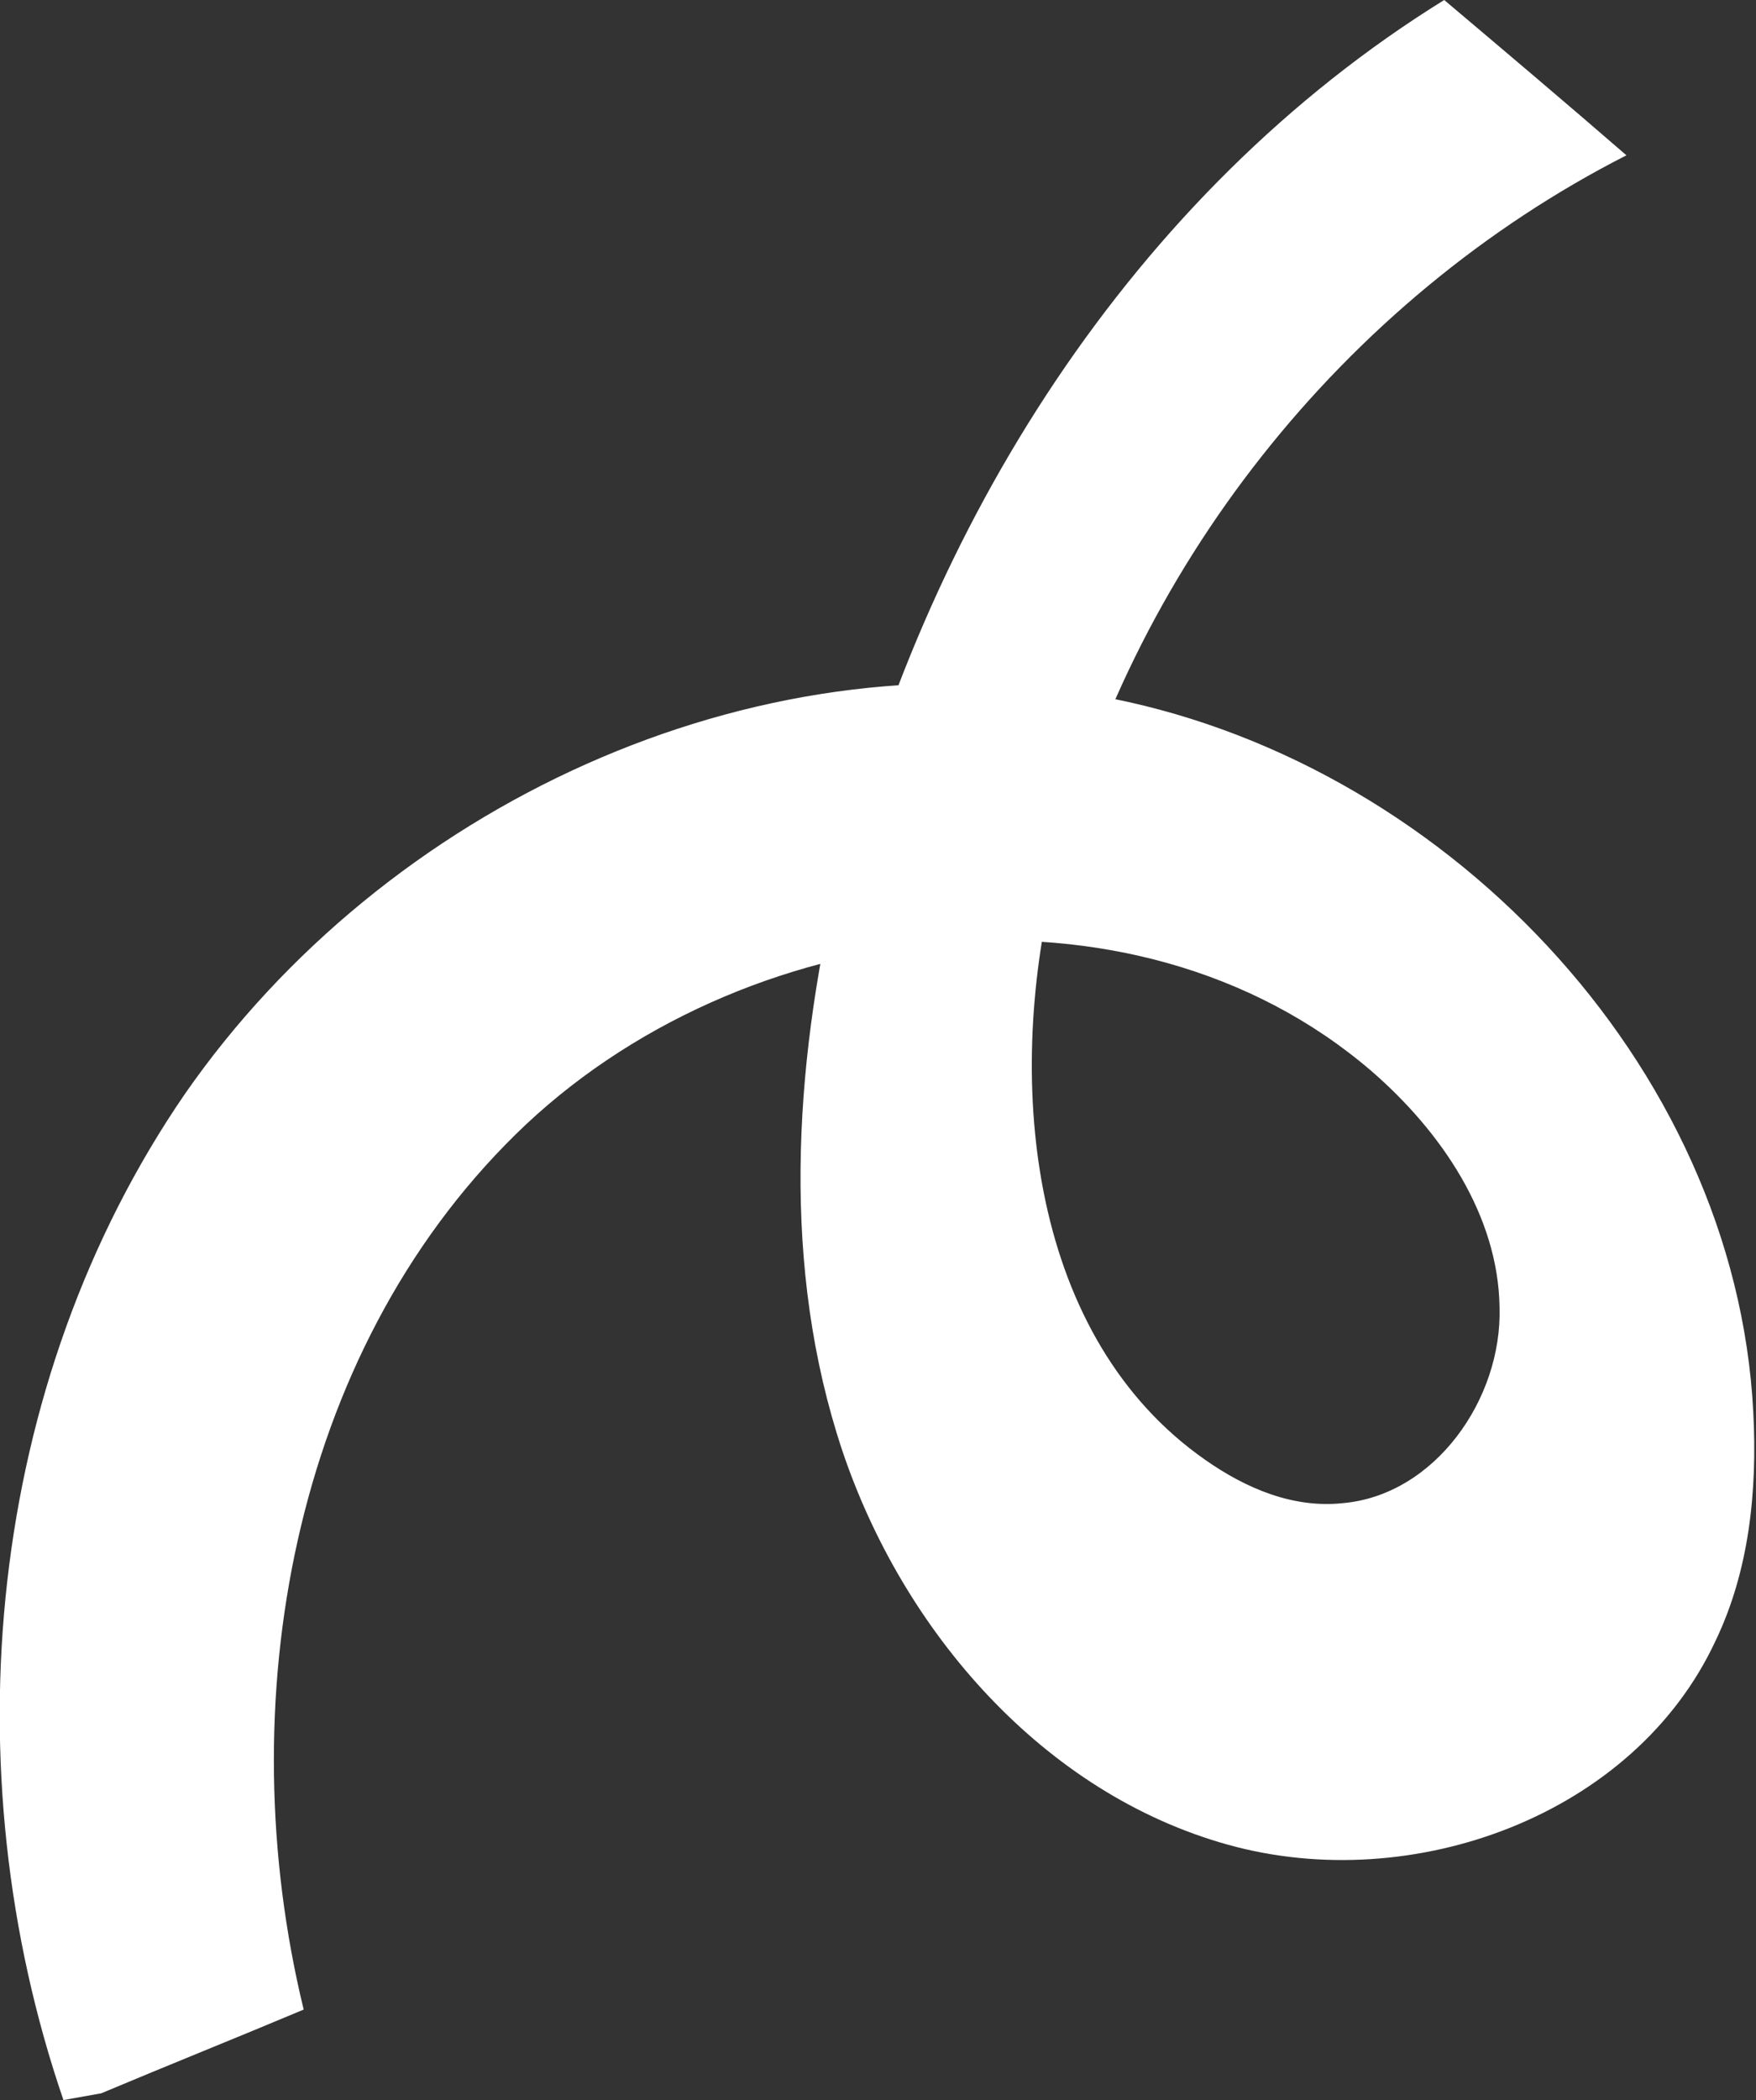 <?xml version="1.0" encoding="UTF-8"?> <svg xmlns="http://www.w3.org/2000/svg" xmlns:xlink="http://www.w3.org/1999/xlink" version="1.1" id="Слой_1" x="0px" y="0px" viewBox="0 0 130.1 155.5" style="enable-background:new 0 0 130.1 155.5;" xml:space="preserve"><rect x="0" y="0" width="130.1" height="155.5" fill="#333333" stroke="none"/> <style type="text/css"> .st0{fill:#FFFFFF;} </style> <path class="st0" d="M4.7,155.5C-3.7,131-1,102.4,13.7,81C28.5,59.7,55.7,47,81.2,51.5s47.4,27.2,48.7,53.1 c0.3,5.8-0.3,11.7-2.8,16.9c-6,12.9-22.4,18.9-36.1,15.1c-13.7-3.8-24.1-15.8-28.6-29.2c-4.5-13.5-3.6-28.2-0.4-42 C68.4,39,83.9,14.3,107,0c4.5,3.8,9,7.6,13.5,11.5c-21,10.7-36.9,30.8-42.4,53.7c-3.7,15.3-1.7,33.9,11.2,42.9 c3,2.1,6.5,3.6,10.2,3.2c6.8-0.6,11.8-7.7,11.6-14.5c-0.1-6.8-4.3-13-9.5-17.5C83.9,64.1,54.8,67.7,38.2,84 c-16.6,16.3-21.2,42.2-15.7,64.8c-5,2.1-10,4.1-15,6.2"></path> </svg> 